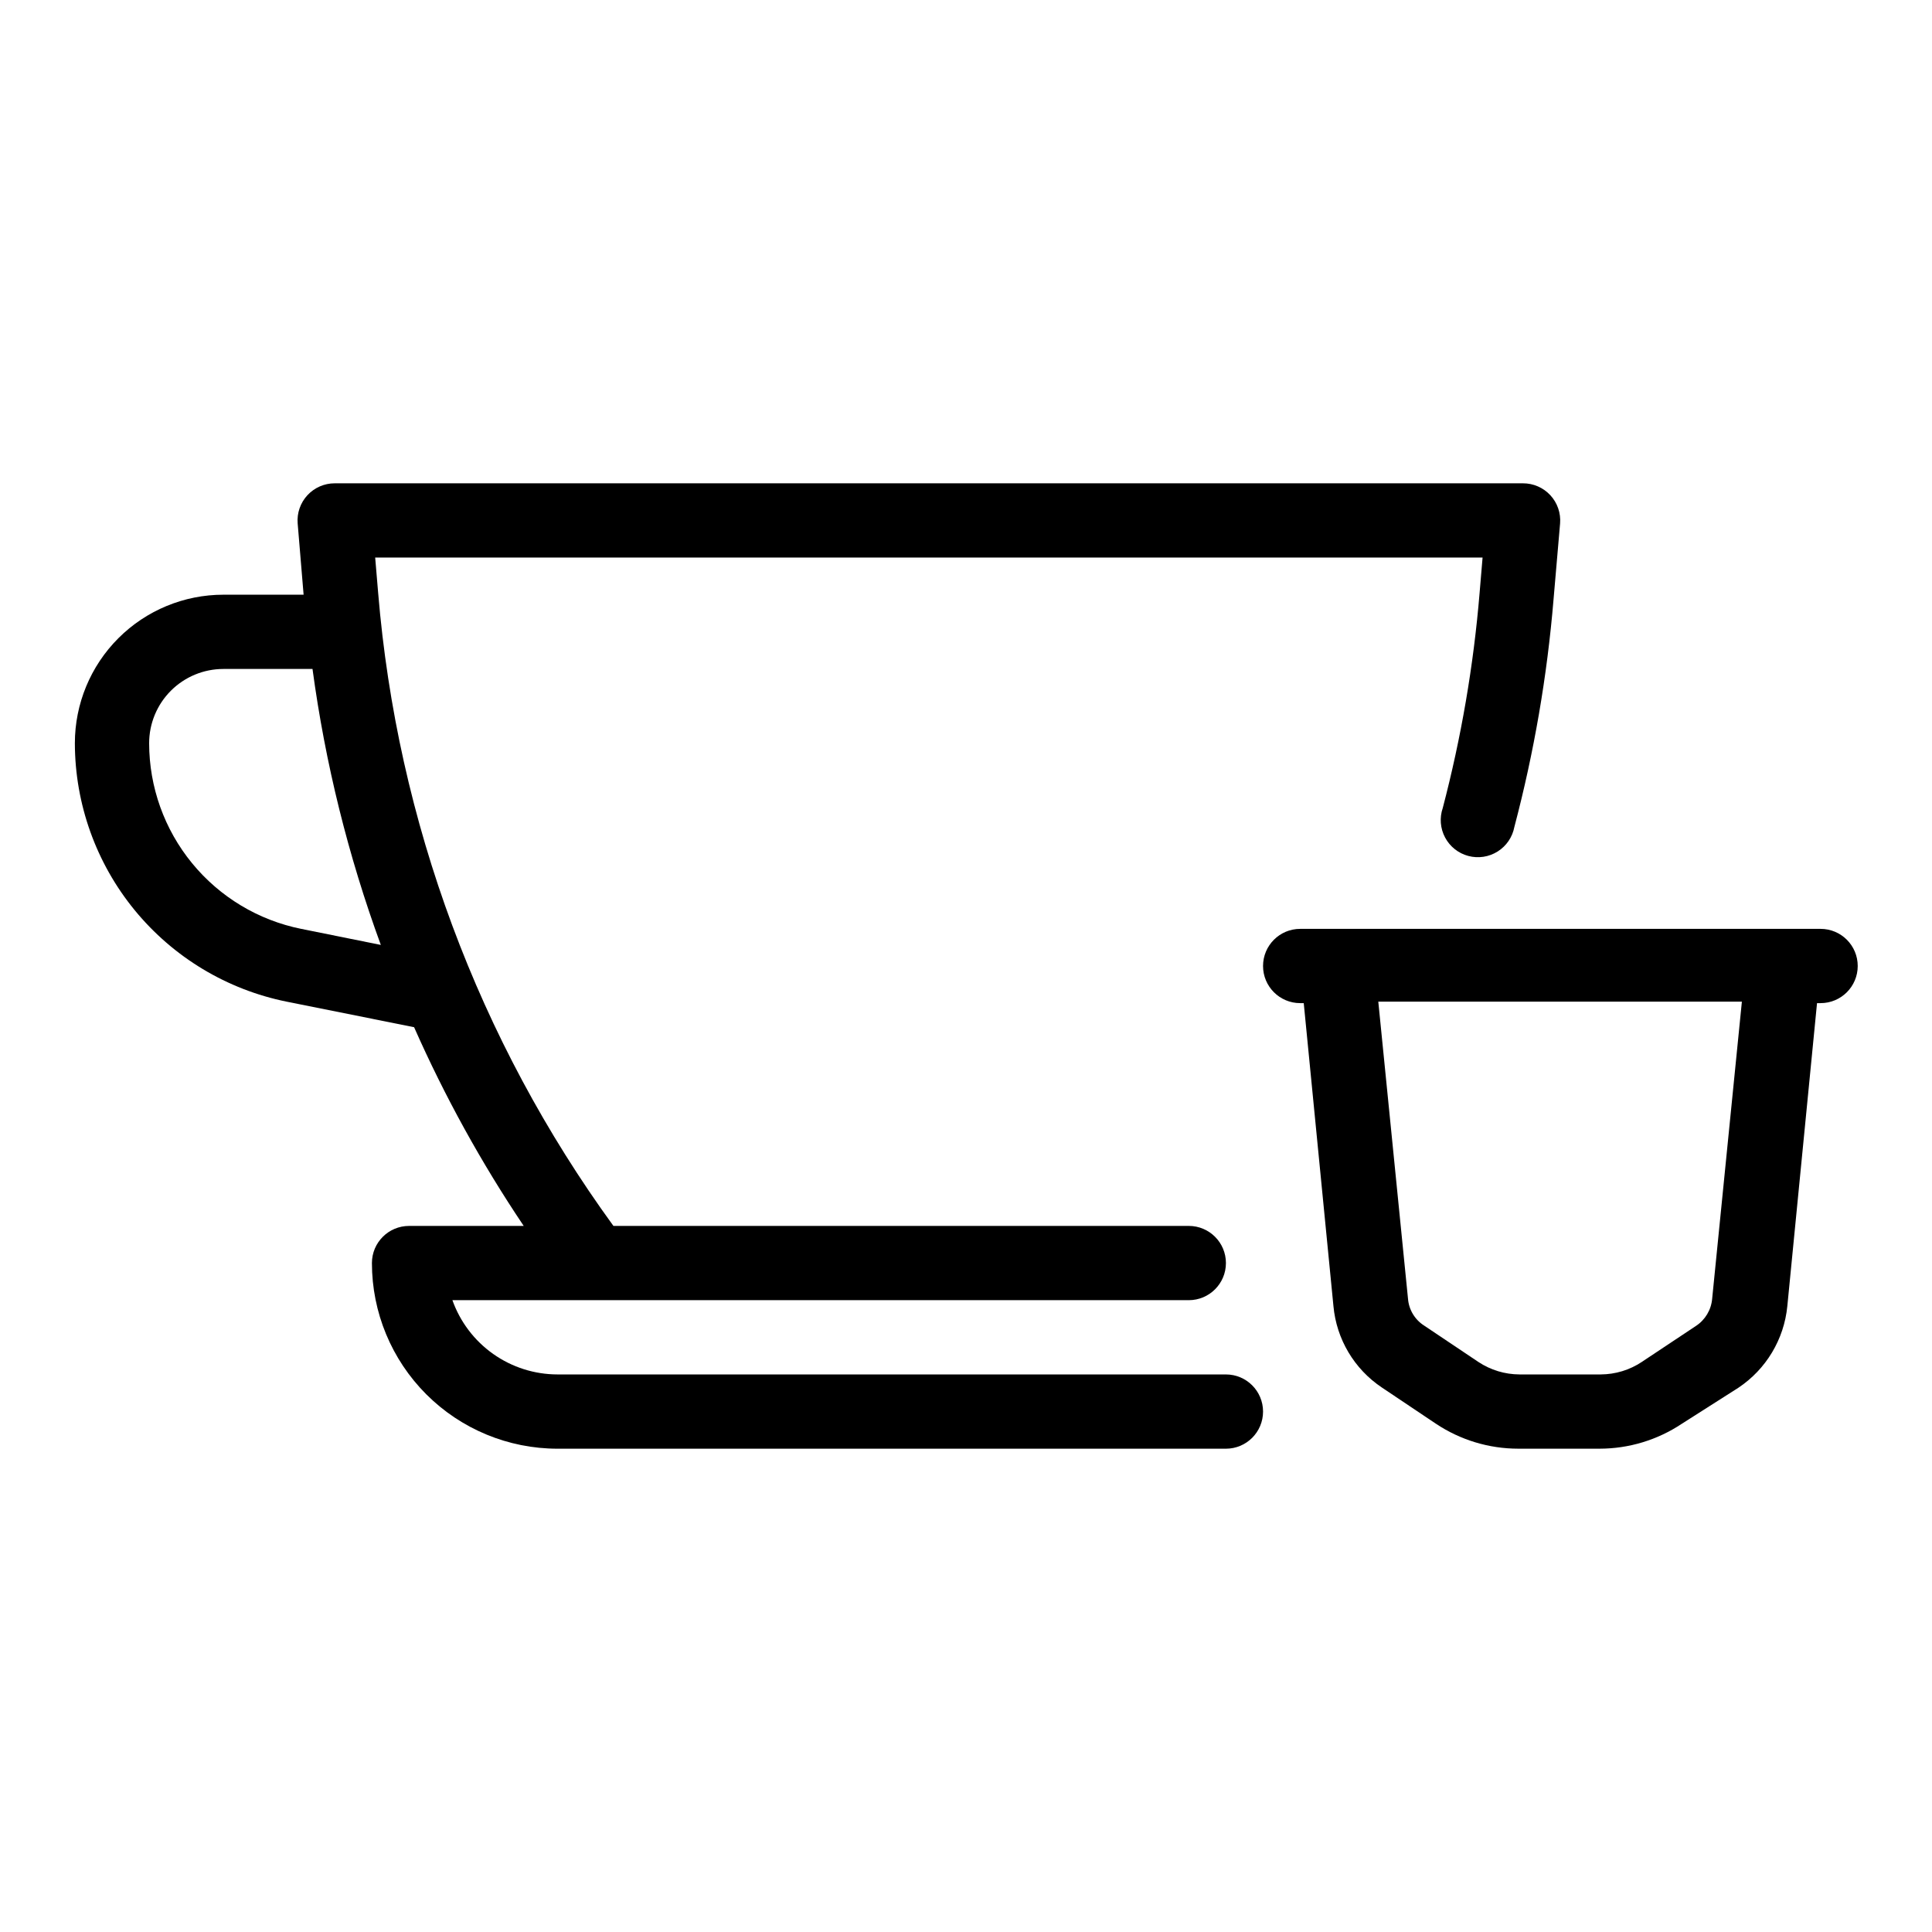 <?xml version="1.0" encoding="UTF-8"?>
<!-- Uploaded to: ICON Repo, www.iconrepo.com, Generator: ICON Repo Mixer Tools -->
<svg fill="#000000" width="800px" height="800px" version="1.1" viewBox="144 144 512 512" xmlns="http://www.w3.org/2000/svg">
 <g>
  <path d="m468.88 508.24h-177.12c-6.109-0.004-12.066-1.898-17.055-5.422-4.988-3.523-8.766-8.504-10.812-14.258h195.15c5.434 0 9.84-4.406 9.84-9.84s-4.406-9.84-9.84-9.84h-152.48c-35.754-49.152-57.32-107.18-62.348-167.75l-0.789-9.367h293.47l-0.789 9.367c-1.594 19.246-4.863 38.316-9.762 56.996-0.891 2.582-0.664 5.418 0.621 7.832 1.285 2.41 3.516 4.18 6.16 4.879 2.641 0.703 5.453 0.273 7.766-1.184 2.312-1.453 3.914-3.805 4.426-6.492 5.223-19.781 8.699-39.984 10.391-60.379l1.73-20.07c0.223-2.746-0.719-5.453-2.586-7.473-1.871-2.019-4.5-3.164-7.254-3.156h-314.88 0.004c-2.754-0.008-5.383 1.137-7.254 3.156-1.867 2.019-2.809 4.727-2.586 7.473l1.574 18.895-21.254-0.004c-10.441 0-20.453 4.148-27.832 11.527-7.383 7.383-11.531 17.395-11.531 27.832 0.027 16.137 5.629 31.77 15.855 44.25 10.23 12.48 24.457 21.043 40.273 24.238l33.77 6.769c8.125 18.371 17.848 35.992 29.051 52.664h-30.387c-5.434 0-9.84 4.406-9.84 9.84 0 13.047 5.184 25.562 14.41 34.789 9.227 9.227 21.742 14.41 34.789 14.41h177.12c5.434 0 9.84-4.406 9.84-9.84s-4.406-9.84-9.84-9.84zm-245.05-118.08v0.004c-11.367-2.293-21.59-8.441-28.934-17.41-7.348-8.965-11.363-20.199-11.371-31.793 0-5.219 2.07-10.223 5.762-13.914 3.691-3.691 8.695-5.766 13.918-5.766h23.617-0.004c3.367 24.961 9.441 49.484 18.105 73.133z"/>
  <path d="m626.32 390.16h-137.76c-5.434 0-9.84 4.402-9.84 9.84 0 5.434 4.406 9.84 9.84 9.84h0.945l7.871 80.293c0.801 8.758 5.519 16.688 12.832 21.57l14.328 9.605v-0.004c6.457 4.309 14.043 6.609 21.805 6.613h21.57c7.762-0.004 15.348-2.305 21.805-6.613l14.957-9.523c7.359-4.898 12.129-12.848 12.988-21.648l7.871-80.293h0.945c5.434 0 9.84-4.406 9.84-9.84 0-5.438-4.406-9.84-9.84-9.84zm-28.578 98.004c-0.246 2.953-1.844 5.625-4.328 7.242l-14.328 9.523v0.004c-3.219 2.137-6.996 3.285-10.863 3.305h-21.566c-3.867-0.02-7.644-1.168-10.867-3.305l-14.328-9.605h0.004c-2.5-1.566-4.106-4.223-4.332-7.164l-7.871-78.719h96.355z"/>
 </g>
</svg>